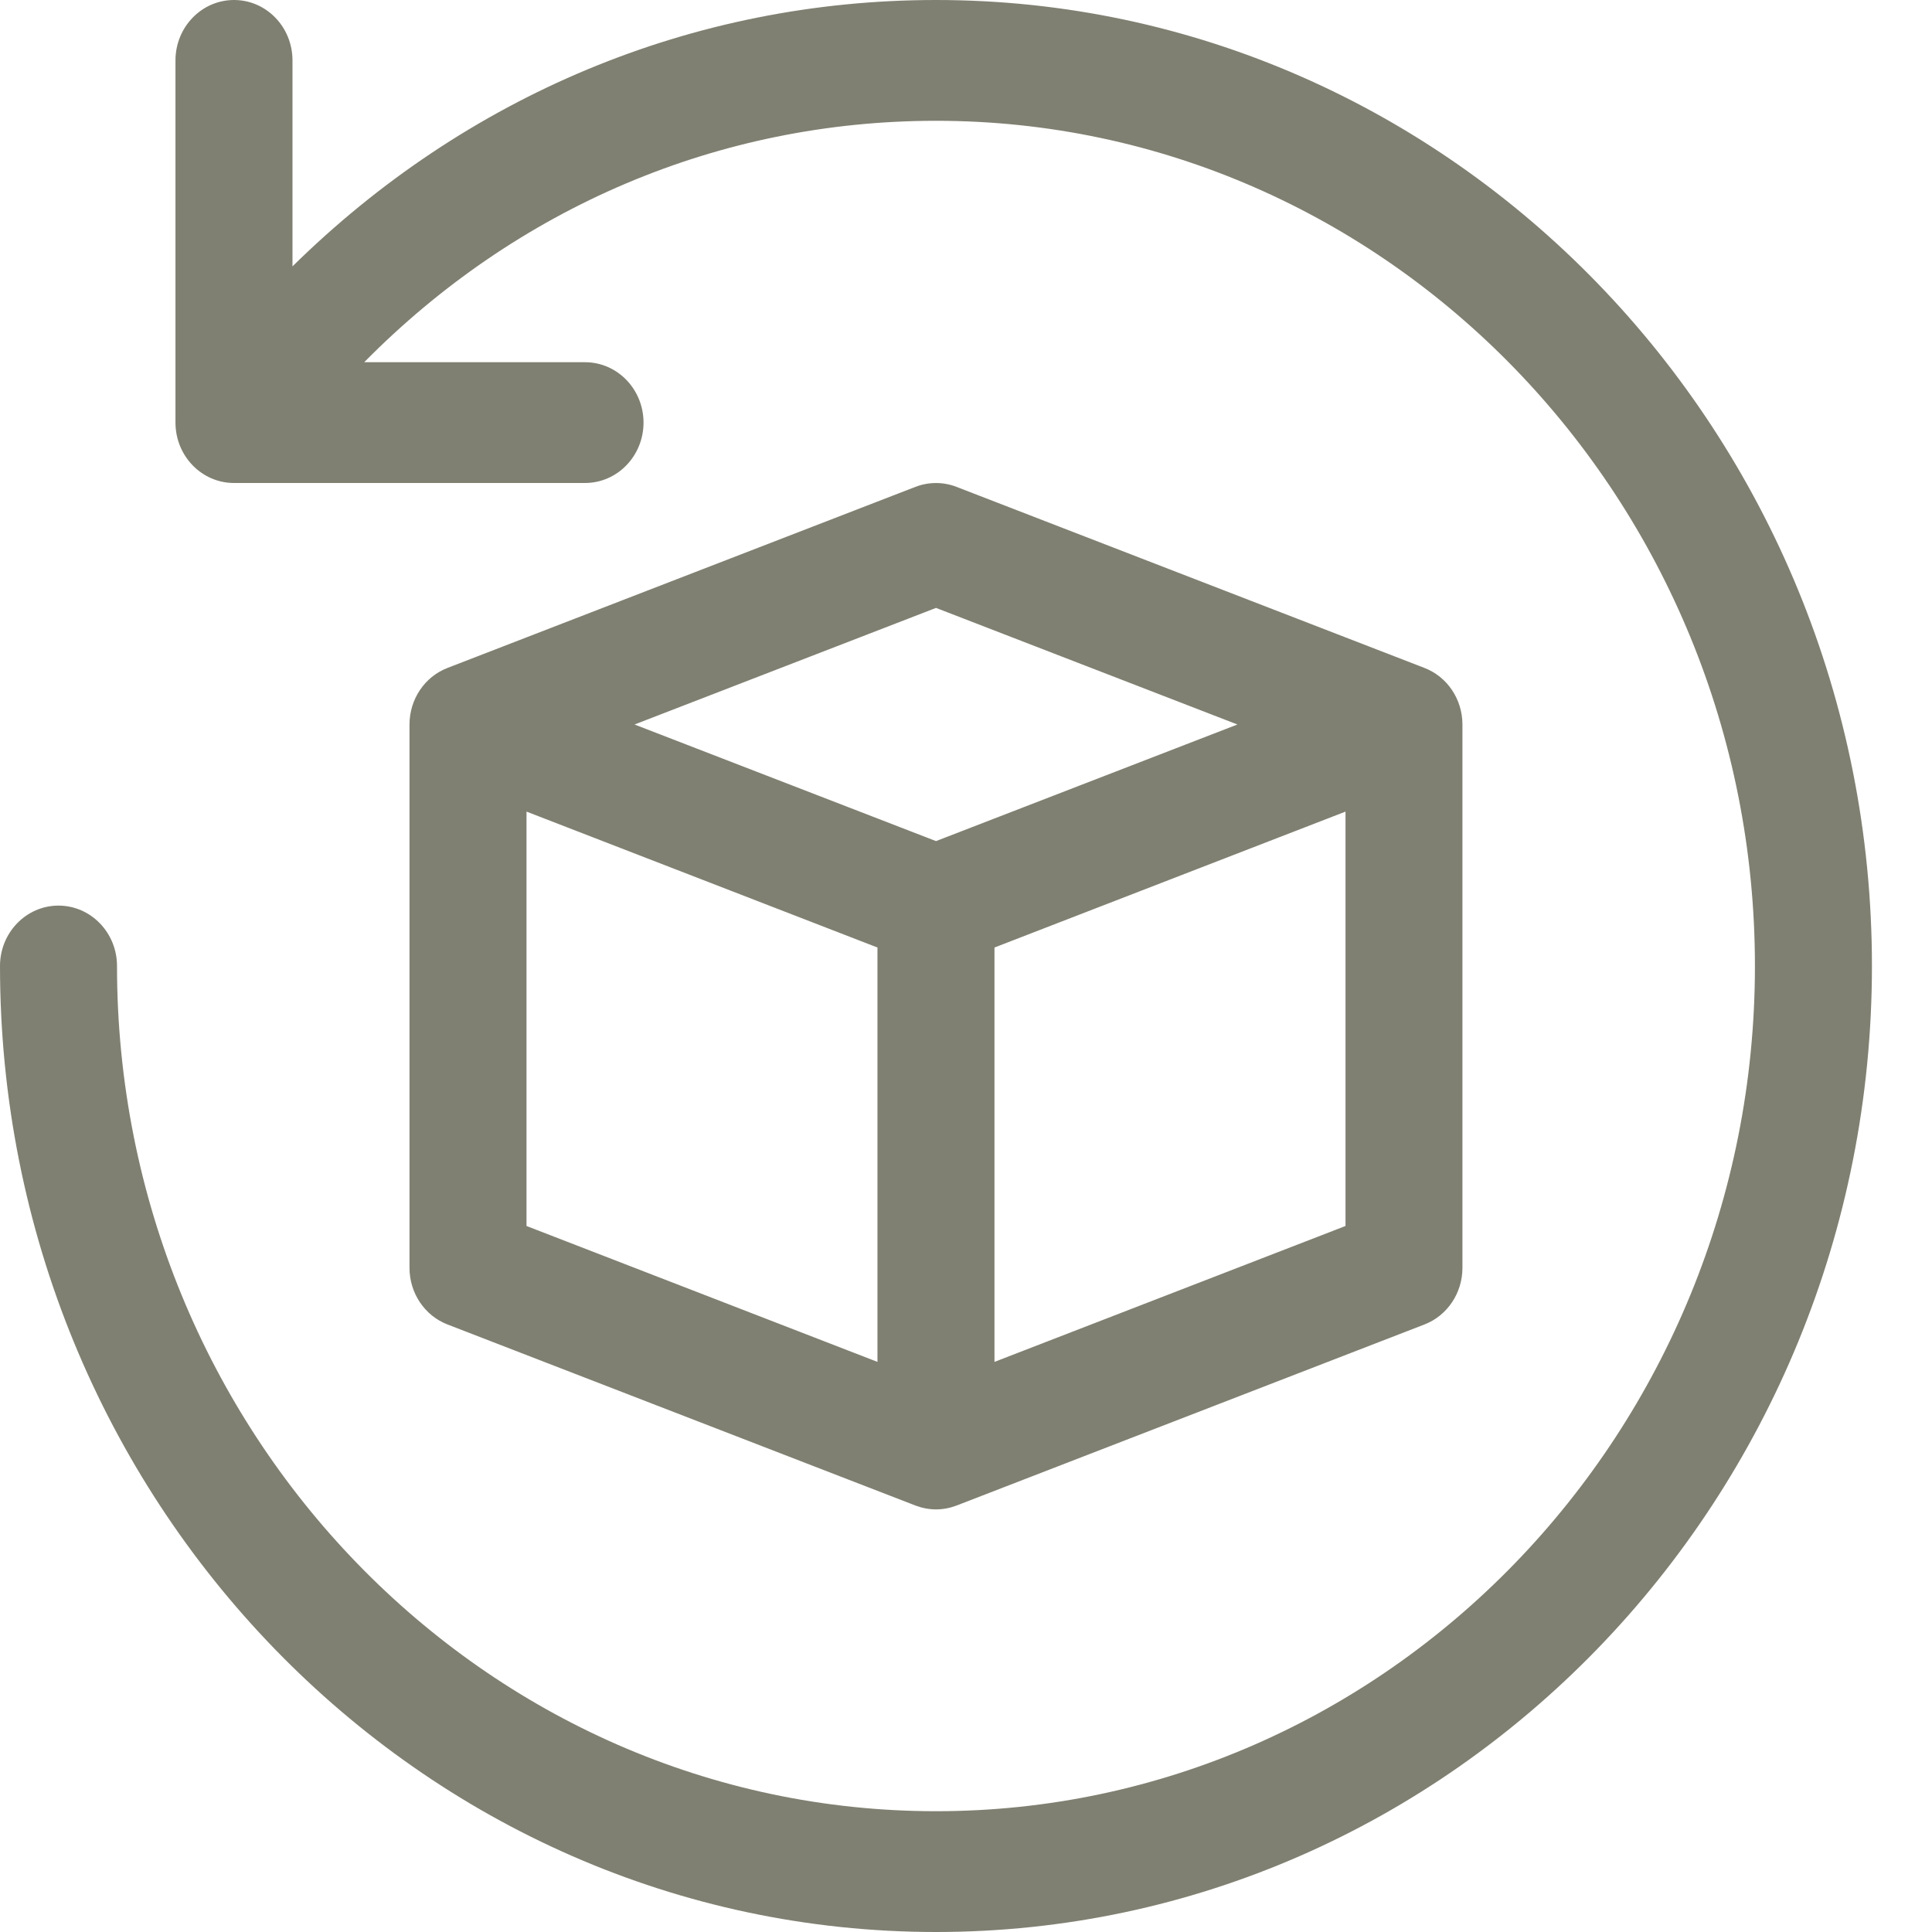 <svg width="23" height="23" viewBox="0 0 23 23" fill="none" xmlns="http://www.w3.org/2000/svg">
<path d="M22.285 11.5C22.285 17.841 17.287 23 11.143 23C4.999 23 0 17.841 0 11.5C0 11.103 0.312 10.781 0.696 10.781C1.081 10.781 1.393 11.103 1.393 11.5C1.393 17.049 5.767 21.562 11.143 21.562C16.519 21.562 20.892 17.049 20.892 11.5C20.892 5.951 16.519 1.438 11.143 1.438C8.551 1.438 6.146 2.477 4.336 4.312H6.964C7.349 4.312 7.661 4.634 7.661 5.031C7.661 5.428 7.349 5.75 6.964 5.75H2.786C2.401 5.75 2.089 5.428 2.089 5.031V0.719C2.089 0.322 2.401 0 2.786 0C3.171 0 3.482 0.322 3.482 0.719V3.171C5.537 1.147 8.237 0 11.143 0C17.287 0 22.285 5.159 22.285 11.5ZM17.41 8.625V15.094C17.41 15.393 17.23 15.662 16.959 15.767L11.388 17.923C11.309 17.953 11.226 17.969 11.143 17.969C11.06 17.969 10.977 17.953 10.898 17.923L5.326 15.767C5.055 15.662 4.875 15.393 4.875 15.094V8.625C4.875 8.325 5.055 8.057 5.326 7.952L10.898 5.796C11.056 5.735 11.23 5.735 11.387 5.796L16.959 7.952C17.23 8.057 17.41 8.325 17.41 8.625ZM7.554 8.625L11.143 10.013L14.731 8.625L11.143 7.237L7.554 8.625ZM6.268 14.595L10.446 16.213V11.28L6.268 9.662V14.595ZM16.018 14.595V9.662L11.839 11.28V16.213L16.018 14.595Z" fill="#808072"/>
</svg>
